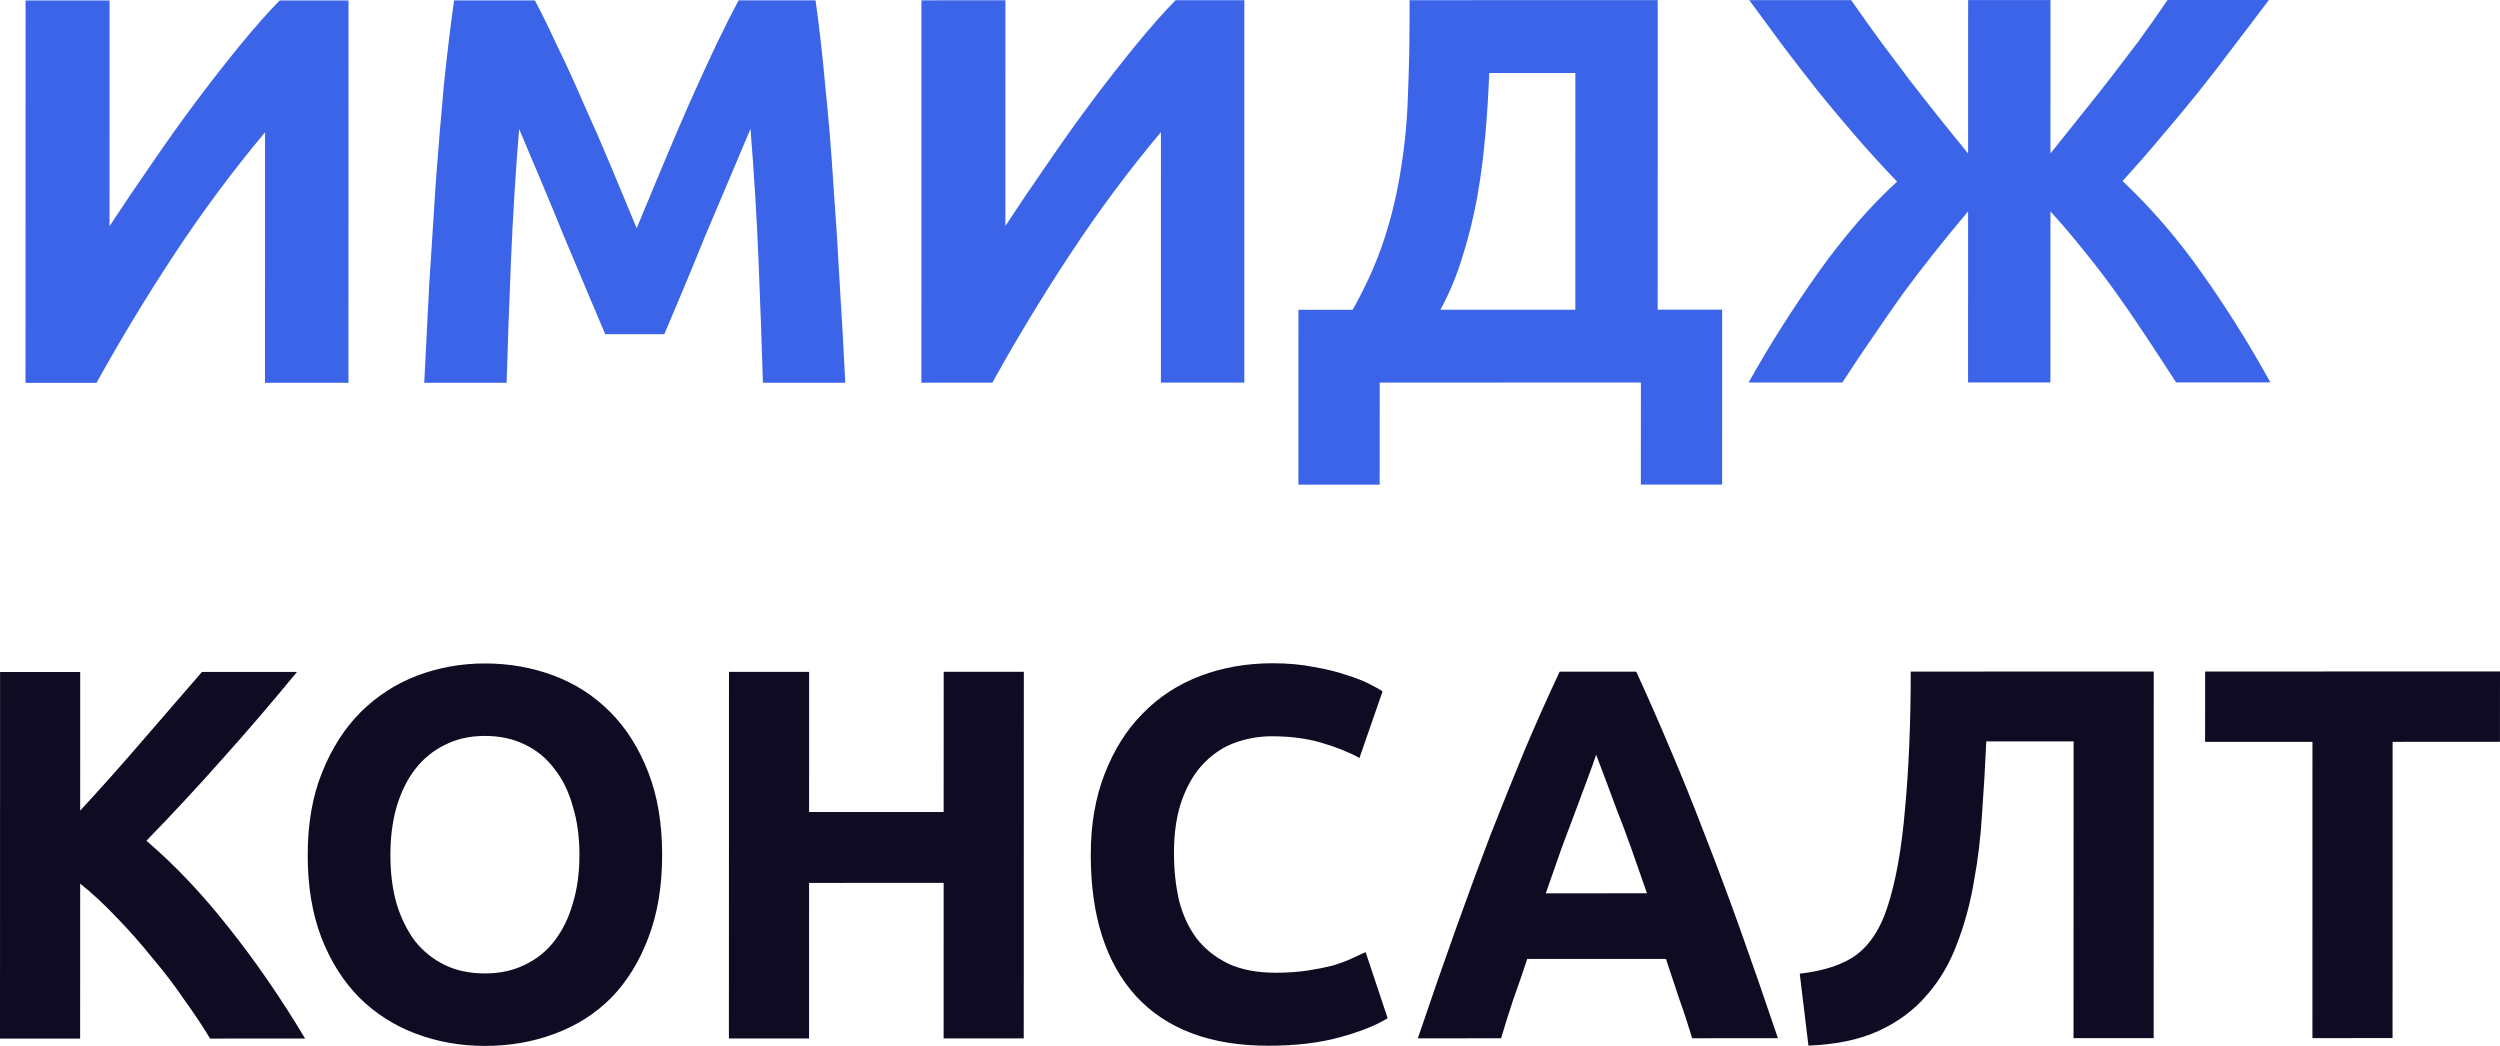 <svg width="98" height="41" viewBox="0 0 98 41" fill="none" xmlns="http://www.w3.org/2000/svg">
<path d="M8.236 40.712C7.954 40.242 7.619 39.737 7.229 39.198C6.854 38.645 6.438 38.099 5.981 37.56C5.538 37.008 5.075 36.482 4.592 35.985C4.109 35.473 3.626 35.024 3.143 34.637L3.141 40.713L0 40.714L0.003 26.343L3.144 26.342L3.143 31.776C3.962 30.89 4.781 29.971 5.6 29.017C6.433 28.049 7.205 27.157 7.916 26.341L11.642 26.34C10.688 27.502 9.728 28.622 8.762 29.701C7.808 30.779 6.801 31.864 5.74 32.957C6.855 33.91 7.928 35.044 8.962 36.357C10.009 37.67 11.008 39.121 11.961 40.711L8.236 40.712ZM15.304 33.515C15.303 34.22 15.384 34.856 15.545 35.422C15.719 35.989 15.961 36.48 16.27 36.895C16.592 37.295 16.981 37.606 17.437 37.828C17.894 38.049 18.417 38.159 19.008 38.159C19.585 38.159 20.102 38.048 20.558 37.827C21.028 37.605 21.418 37.294 21.727 36.893C22.049 36.478 22.291 35.988 22.452 35.421C22.627 34.854 22.714 34.218 22.714 33.513C22.714 32.808 22.627 32.172 22.453 31.605C22.291 31.025 22.05 30.534 21.728 30.133C21.419 29.718 21.03 29.4 20.56 29.179C20.104 28.958 19.587 28.848 19.01 28.848C18.419 28.848 17.895 28.966 17.439 29.201C16.982 29.422 16.593 29.74 16.271 30.155C15.962 30.556 15.72 31.047 15.546 31.627C15.384 32.194 15.304 32.823 15.304 33.515ZM25.956 33.512C25.956 34.743 25.774 35.828 25.412 36.768C25.062 37.694 24.579 38.476 23.961 39.112C23.344 39.734 22.605 40.204 21.746 40.522C20.9 40.84 19.987 41 19.007 41C18.054 41 17.155 40.841 16.309 40.523C15.463 40.206 14.725 39.736 14.094 39.114C13.463 38.478 12.967 37.697 12.605 36.771C12.242 35.831 12.061 34.746 12.062 33.515C12.062 32.285 12.25 31.207 12.626 30.28C13.002 29.34 13.505 28.552 14.137 27.916C14.781 27.28 15.52 26.803 16.352 26.484C17.198 26.166 18.084 26.007 19.01 26.007C19.963 26.007 20.863 26.166 21.708 26.483C22.554 26.801 23.292 27.278 23.923 27.914C24.554 28.549 25.05 29.337 25.413 30.277C25.775 31.204 25.956 32.282 25.956 33.512ZM36.993 26.335L40.134 26.334L40.131 40.705L36.99 40.706L36.991 34.609L31.716 34.61L31.715 40.707L28.573 40.708L28.576 26.337L31.717 26.336L31.716 31.831L36.991 31.83L36.993 26.335ZM49.724 40.993C47.456 40.994 45.725 40.344 44.529 39.045C43.348 37.746 42.758 35.9 42.758 33.508C42.758 32.32 42.94 31.262 43.303 30.336C43.666 29.395 44.162 28.607 44.794 27.971C45.424 27.321 46.177 26.83 47.049 26.498C47.921 26.166 48.867 26 49.888 26C50.478 26 51.016 26.048 51.499 26.145C51.983 26.228 52.405 26.331 52.768 26.456C53.13 26.566 53.432 26.684 53.674 26.808C53.916 26.932 54.091 27.029 54.198 27.098L53.291 29.711C52.861 29.476 52.357 29.276 51.781 29.11C51.217 28.945 50.573 28.862 49.848 28.862C49.365 28.862 48.888 28.945 48.418 29.111C47.961 29.277 47.552 29.547 47.19 29.92C46.84 30.279 46.558 30.75 46.343 31.33C46.129 31.911 46.02 32.616 46.02 33.446C46.02 34.109 46.087 34.731 46.222 35.312C46.369 35.879 46.597 36.369 46.907 36.784C47.229 37.199 47.644 37.531 48.155 37.779C48.665 38.014 49.283 38.131 50.008 38.131C50.463 38.131 50.873 38.103 51.236 38.048C51.598 37.993 51.92 37.93 52.203 37.861C52.484 37.778 52.732 37.688 52.947 37.592C53.161 37.495 53.356 37.405 53.532 37.322L54.396 39.914C53.953 40.19 53.329 40.439 52.523 40.661C51.718 40.882 50.785 40.993 49.724 40.993ZM66.332 40.699C66.185 40.202 66.018 39.69 65.829 39.165C65.656 38.639 65.48 38.114 65.305 37.589L59.868 37.59C59.695 38.115 59.514 38.641 59.325 39.166C59.151 39.691 58.99 40.203 58.841 40.701L55.579 40.702C56.103 39.153 56.6 37.722 57.071 36.408C57.54 35.095 57.997 33.858 58.44 32.696C58.897 31.535 59.34 30.436 59.769 29.399C60.214 28.348 60.669 27.325 61.14 26.329L64.141 26.329C64.596 27.324 65.047 28.347 65.488 29.398C65.931 30.434 66.374 31.533 66.817 32.694C67.274 33.856 67.736 35.093 68.207 36.406C68.676 37.719 69.172 39.15 69.695 40.698L66.332 40.699ZM62.568 29.585C62.502 29.792 62.401 30.076 62.266 30.435C62.133 30.795 61.978 31.209 61.803 31.679C61.628 32.15 61.434 32.668 61.219 33.235C61.018 33.802 60.81 34.396 60.595 35.018L64.562 35.017C64.347 34.395 64.139 33.801 63.938 33.234C63.736 32.667 63.541 32.149 63.354 31.679C63.18 31.209 63.025 30.794 62.891 30.435C62.757 30.076 62.649 29.792 62.568 29.585ZM77.862 29.063C77.821 29.989 77.767 30.922 77.699 31.863C77.646 32.789 77.538 33.687 77.377 34.558C77.23 35.429 77.007 36.245 76.712 37.005C76.43 37.766 76.034 38.437 75.523 39.017C75.027 39.598 74.403 40.061 73.65 40.407C72.899 40.753 71.978 40.947 70.891 40.988L70.55 38.168C71.517 38.057 72.262 37.808 72.785 37.421C73.309 37.02 73.704 36.412 73.974 35.596C74.31 34.587 74.545 33.287 74.678 31.697C74.827 30.093 74.901 28.303 74.901 26.326L84.426 26.324L84.423 40.695L81.282 40.696L81.285 29.062L77.862 29.063ZM98 26.321L97.998 29.079L93.79 29.08L93.788 40.693L90.647 40.694L90.648 29.081L86.44 29.082L86.441 26.324L98 26.321Z" fill="#0E0B23"/>
<path d="M1 15.009L1.003 0.019L4.295 0.019L4.294 8.865C4.803 8.087 5.349 7.279 5.93 6.443C6.51 5.592 7.091 4.777 7.672 3.998C8.267 3.205 8.847 2.462 9.414 1.77C9.98 1.077 10.497 0.493 10.965 0.017L13.662 0.017L13.659 15.007L10.388 15.007L10.39 5.187C9.144 6.672 7.968 8.252 6.863 9.925C5.759 11.598 4.732 13.293 3.783 15.009L1 15.009ZM20.966 0.015C21.221 0.491 21.511 1.082 21.837 1.788C22.176 2.481 22.523 3.237 22.877 4.059C23.245 4.867 23.606 5.696 23.96 6.547C24.314 7.397 24.646 8.198 24.958 8.947C25.269 8.198 25.602 7.397 25.956 6.546C26.311 5.695 26.665 4.866 27.019 4.059C27.387 3.236 27.734 2.479 28.06 1.787C28.4 1.08 28.698 0.489 28.953 0.013L31.969 0.013C32.11 1.007 32.237 2.125 32.35 3.365C32.478 4.591 32.584 5.874 32.668 7.215C32.767 8.542 32.852 9.876 32.922 11.217C33.007 12.558 33.078 13.82 33.134 15.002L29.906 15.003C29.863 13.546 29.807 11.96 29.736 10.244C29.666 8.528 29.56 6.798 29.419 5.053C29.164 5.659 28.881 6.329 28.569 7.065C28.257 7.8 27.946 8.536 27.634 9.271C27.337 10.007 27.046 10.713 26.763 11.391C26.479 12.055 26.238 12.624 26.04 13.1L23.725 13.101C23.527 12.625 23.286 12.055 23.003 11.392C22.72 10.714 22.423 10.008 22.111 9.273C21.814 8.537 21.51 7.802 21.198 7.066C20.887 6.331 20.604 5.661 20.349 5.055C20.207 6.8 20.101 8.53 20.029 10.246C19.959 11.962 19.901 13.549 19.859 15.005L16.63 15.006C16.687 13.823 16.751 12.562 16.822 11.22C16.907 9.879 16.993 8.545 17.078 7.219C17.177 5.878 17.284 4.594 17.397 3.368C17.525 2.128 17.659 1.011 17.801 0.016L20.966 0.015ZM36.118 15.002L36.12 0.012L39.412 0.011L39.411 8.858C39.92 8.079 40.467 7.271 41.048 6.435C41.627 5.584 42.208 4.769 42.789 3.99C43.384 3.197 43.965 2.454 44.531 1.762C45.099 1.069 45.614 0.485 46.082 0.009L48.779 0.009L48.778 14.999L45.507 14.999L45.508 5.179C44.261 6.665 43.085 8.244 41.981 9.917C40.876 11.59 39.849 13.285 38.901 15.001L36.118 15.002ZM50.899 12.143L53.023 12.143C53.546 11.22 53.957 10.304 54.255 9.395C54.552 8.487 54.772 7.564 54.915 6.626C55.069 5.689 55.162 4.723 55.191 3.728C55.233 2.733 55.255 1.687 55.255 0.591V0.007L64.983 0.005L64.981 12.14L67.509 12.139L67.507 18.996L64.321 18.997L64.323 14.995L54.085 14.998L54.083 18.999L50.897 19L50.899 12.143ZM58.377 2.862C58.348 3.641 58.3 4.441 58.228 5.263C58.157 6.085 58.051 6.9 57.91 7.707C57.767 8.5 57.576 9.279 57.335 10.043C57.109 10.793 56.817 11.493 56.464 12.142L61.753 12.141L61.754 2.861L58.377 2.862ZM68.545 14.995C68.956 14.259 69.395 13.523 69.862 12.788C70.329 12.052 70.804 11.346 71.287 10.668C71.781 9.975 72.285 9.334 72.795 8.742C73.318 8.136 73.843 7.596 74.367 7.12C73.772 6.5 73.22 5.894 72.71 5.303C72.2 4.712 71.712 4.128 71.246 3.551C70.792 2.975 70.346 2.398 69.908 1.821C69.468 1.23 69.023 0.624 68.57 0.004L72.563 0.004C72.988 0.609 73.384 1.164 73.752 1.669C74.135 2.173 74.502 2.664 74.857 3.14C75.224 3.615 75.593 4.084 75.96 4.545C76.328 5.007 76.724 5.497 77.149 6.016L77.151 0.002L80.379 0.002L80.378 6.015C80.803 5.481 81.206 4.977 81.588 4.501C81.986 4.01 82.368 3.527 82.737 3.051C83.104 2.575 83.473 2.092 83.842 1.602C84.209 1.097 84.585 0.563 84.967 0.001L88.939 0C88.43 0.678 87.947 1.312 87.495 1.904C87.055 2.495 86.609 3.072 86.155 3.635C85.703 4.197 85.236 4.76 84.753 5.322C84.286 5.884 83.769 6.476 83.203 7.096C84.35 8.177 85.397 9.396 86.346 10.751C87.295 12.092 88.179 13.505 89 14.99L85.304 14.991C84.866 14.313 84.454 13.686 84.072 13.109C83.69 12.533 83.308 11.977 82.927 11.444C82.544 10.91 82.147 10.391 81.737 9.887C81.326 9.368 80.874 8.834 80.378 8.286L80.376 14.992L77.148 14.992L77.149 8.287C76.639 8.893 76.178 9.455 75.769 9.974C75.357 10.494 74.961 11.013 74.579 11.532C74.21 12.052 73.834 12.592 73.452 13.155C73.07 13.703 72.66 14.316 72.22 14.994L68.545 14.995Z" fill="#3B64E8"/>
</svg>
